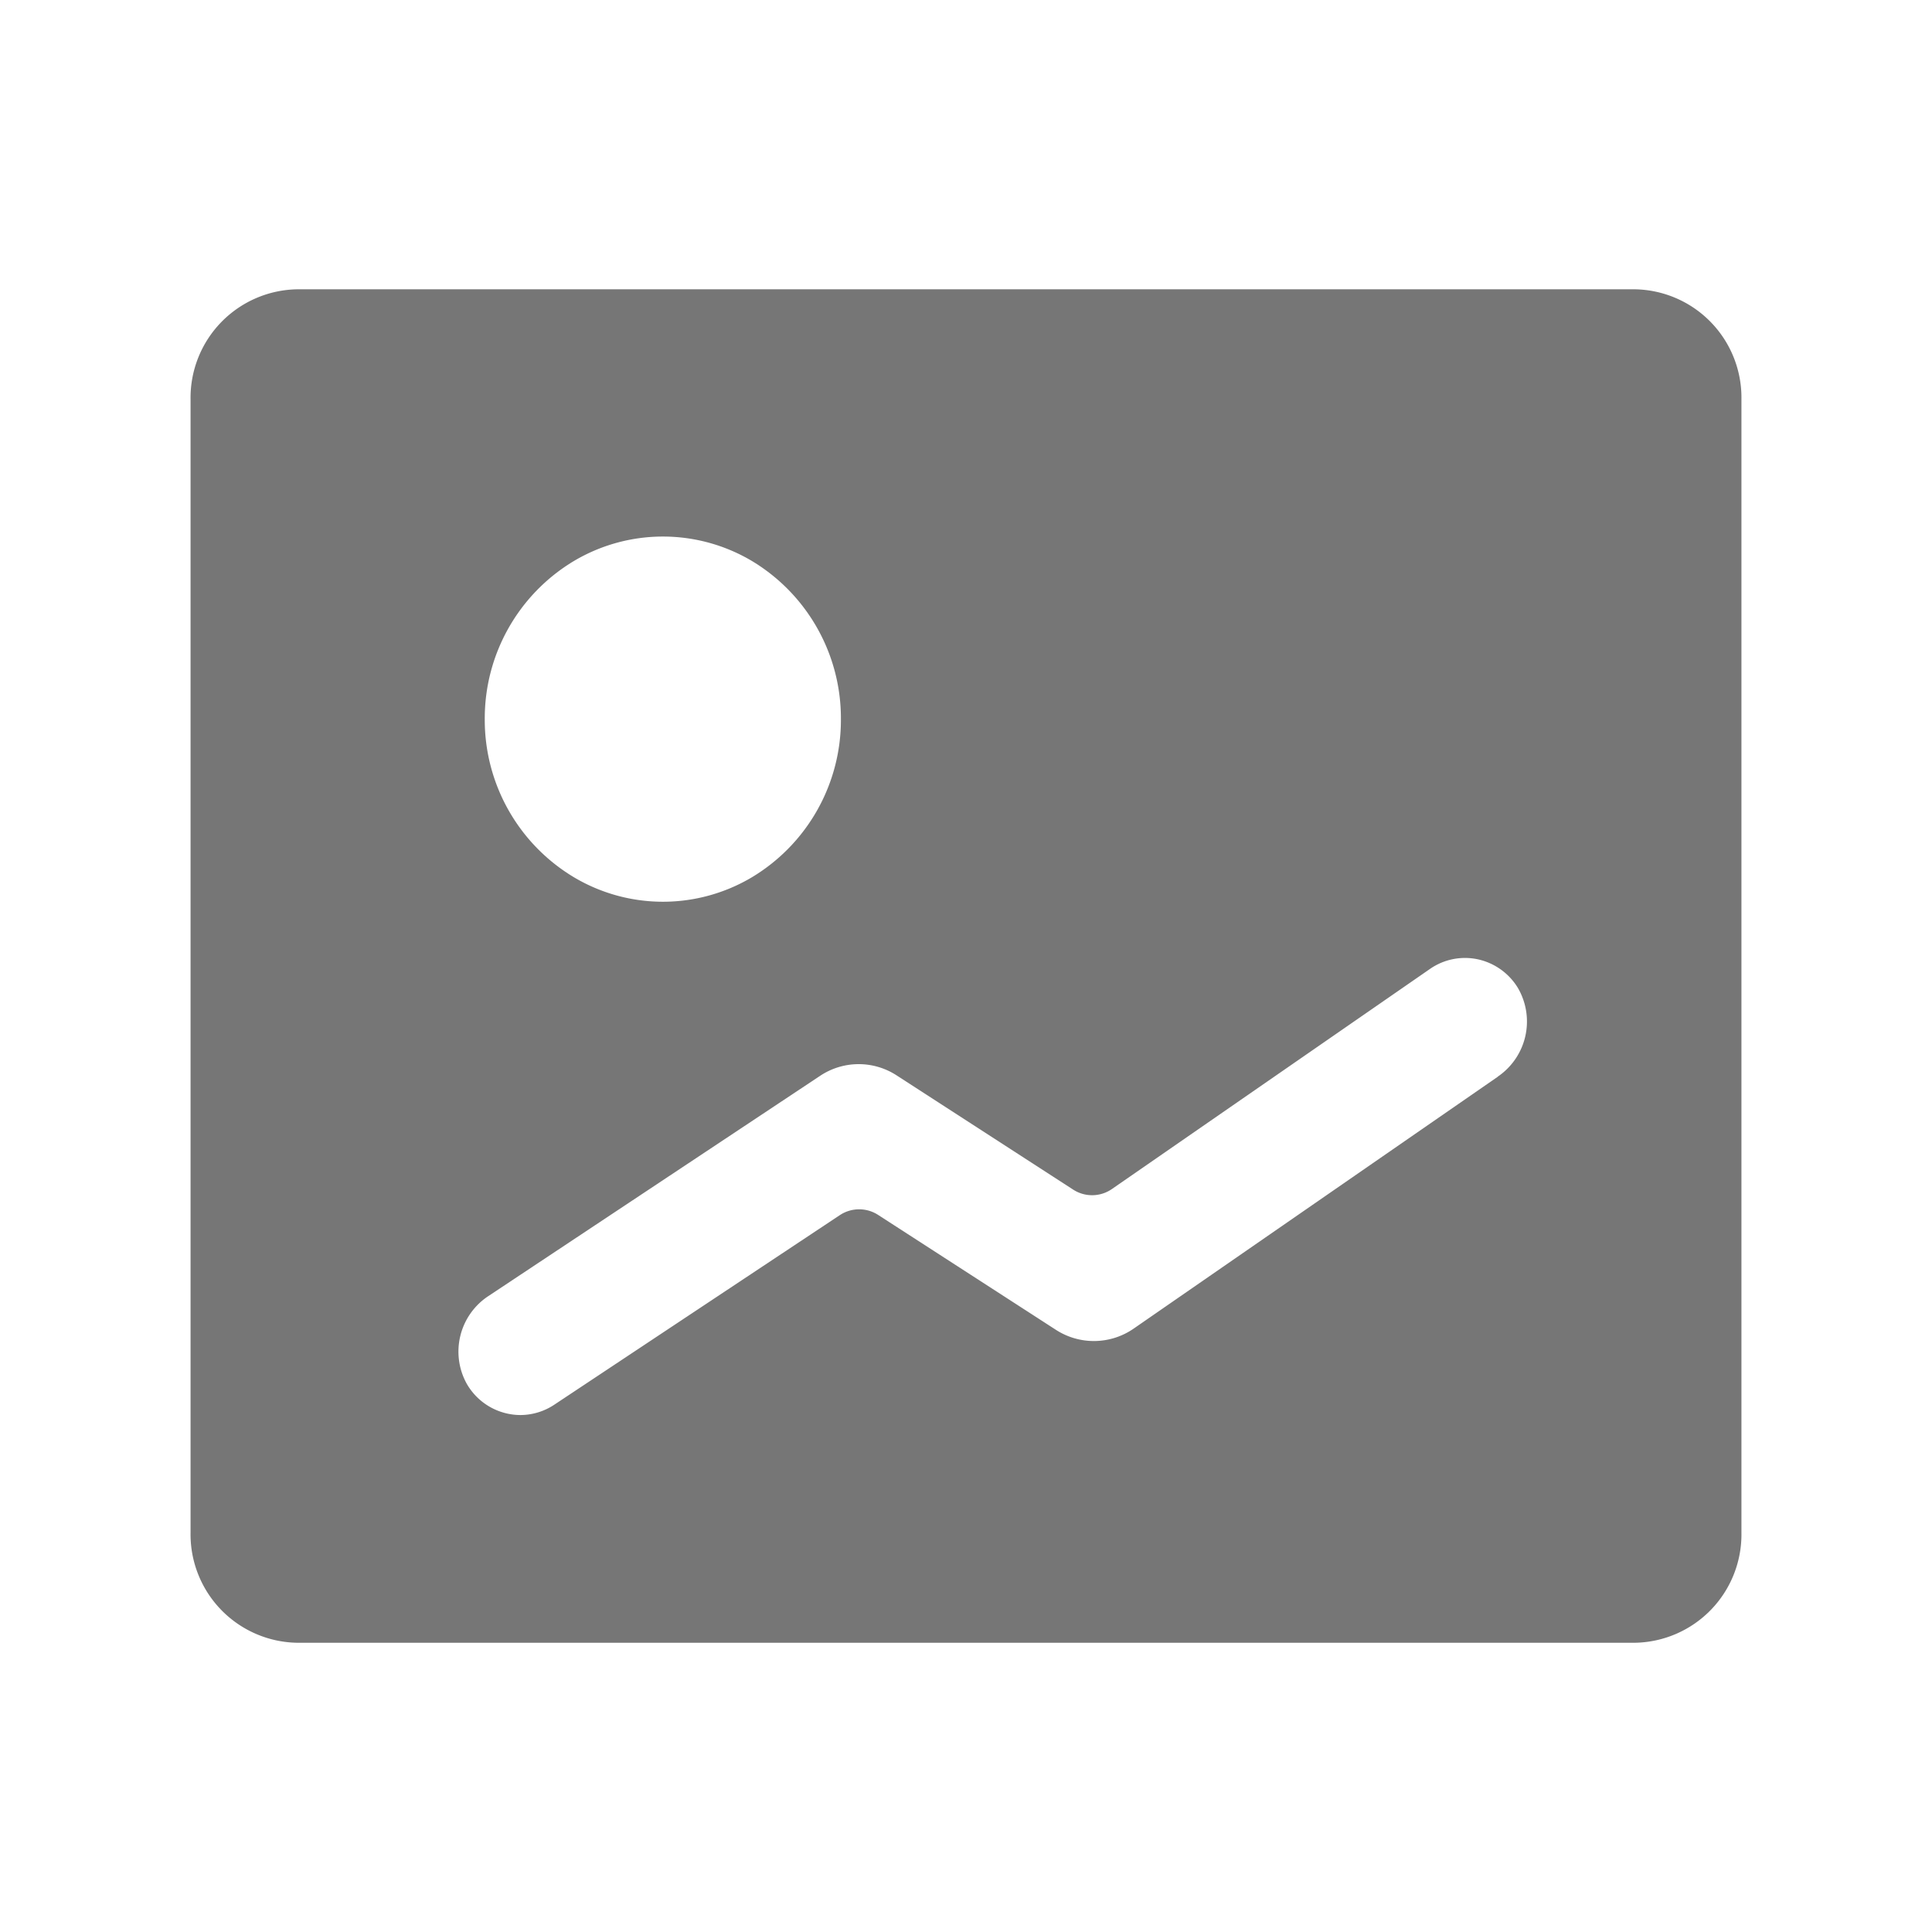 <svg id="图层_1" data-name="图层 1" xmlns="http://www.w3.org/2000/svg" viewBox="0 0 307.2 307.2"><defs><style>.cls-1{fill:none;}.cls-2{fill:#767676;}</style></defs><rect class="cls-1" width="307.2" height="307.2"/><path class="cls-2" d="M-309.18,81.45h-212.6a17.25,17.25,0,0,0-17,17.46v180.3a17.24,17.24,0,0,0,17,17.45h212.6a17.23,17.23,0,0,0,17-17.45V98.9A17.23,17.23,0,0,0-309.18,81.45Zm-168.64,43.2a27.71,27.71,0,0,1,28.3,0,29.18,29.18,0,0,1,14.15,25.15,29.17,29.17,0,0,1-14.15,25.14,27.67,27.67,0,0,1-28.3,0A29.17,29.17,0,0,1-492,149.8,29.18,29.18,0,0,1-477.82,124.65Zm146.91,82-57.9,40.05a11.12,11.12,0,0,1-12.39.19l-28.22-18.24a5.56,5.56,0,0,0-6.1,0l-45.43,30.16a9.79,9.79,0,0,1-5.38,1.64,9.88,9.88,0,0,1-8.55-5,10.57,10.57,0,0,1,3.46-13.92l52.72-35a11.06,11.06,0,0,1,12.2-.08l28.05,18.15a5.54,5.54,0,0,0,6.19-.1l50.58-35a9.75,9.75,0,0,1,7.6-1.51,9.91,9.91,0,0,1,6.35,4.54A10.6,10.6,0,0,1-330.91,206.63Z" transform="translate(569.08 -35.45)"/></svg>
